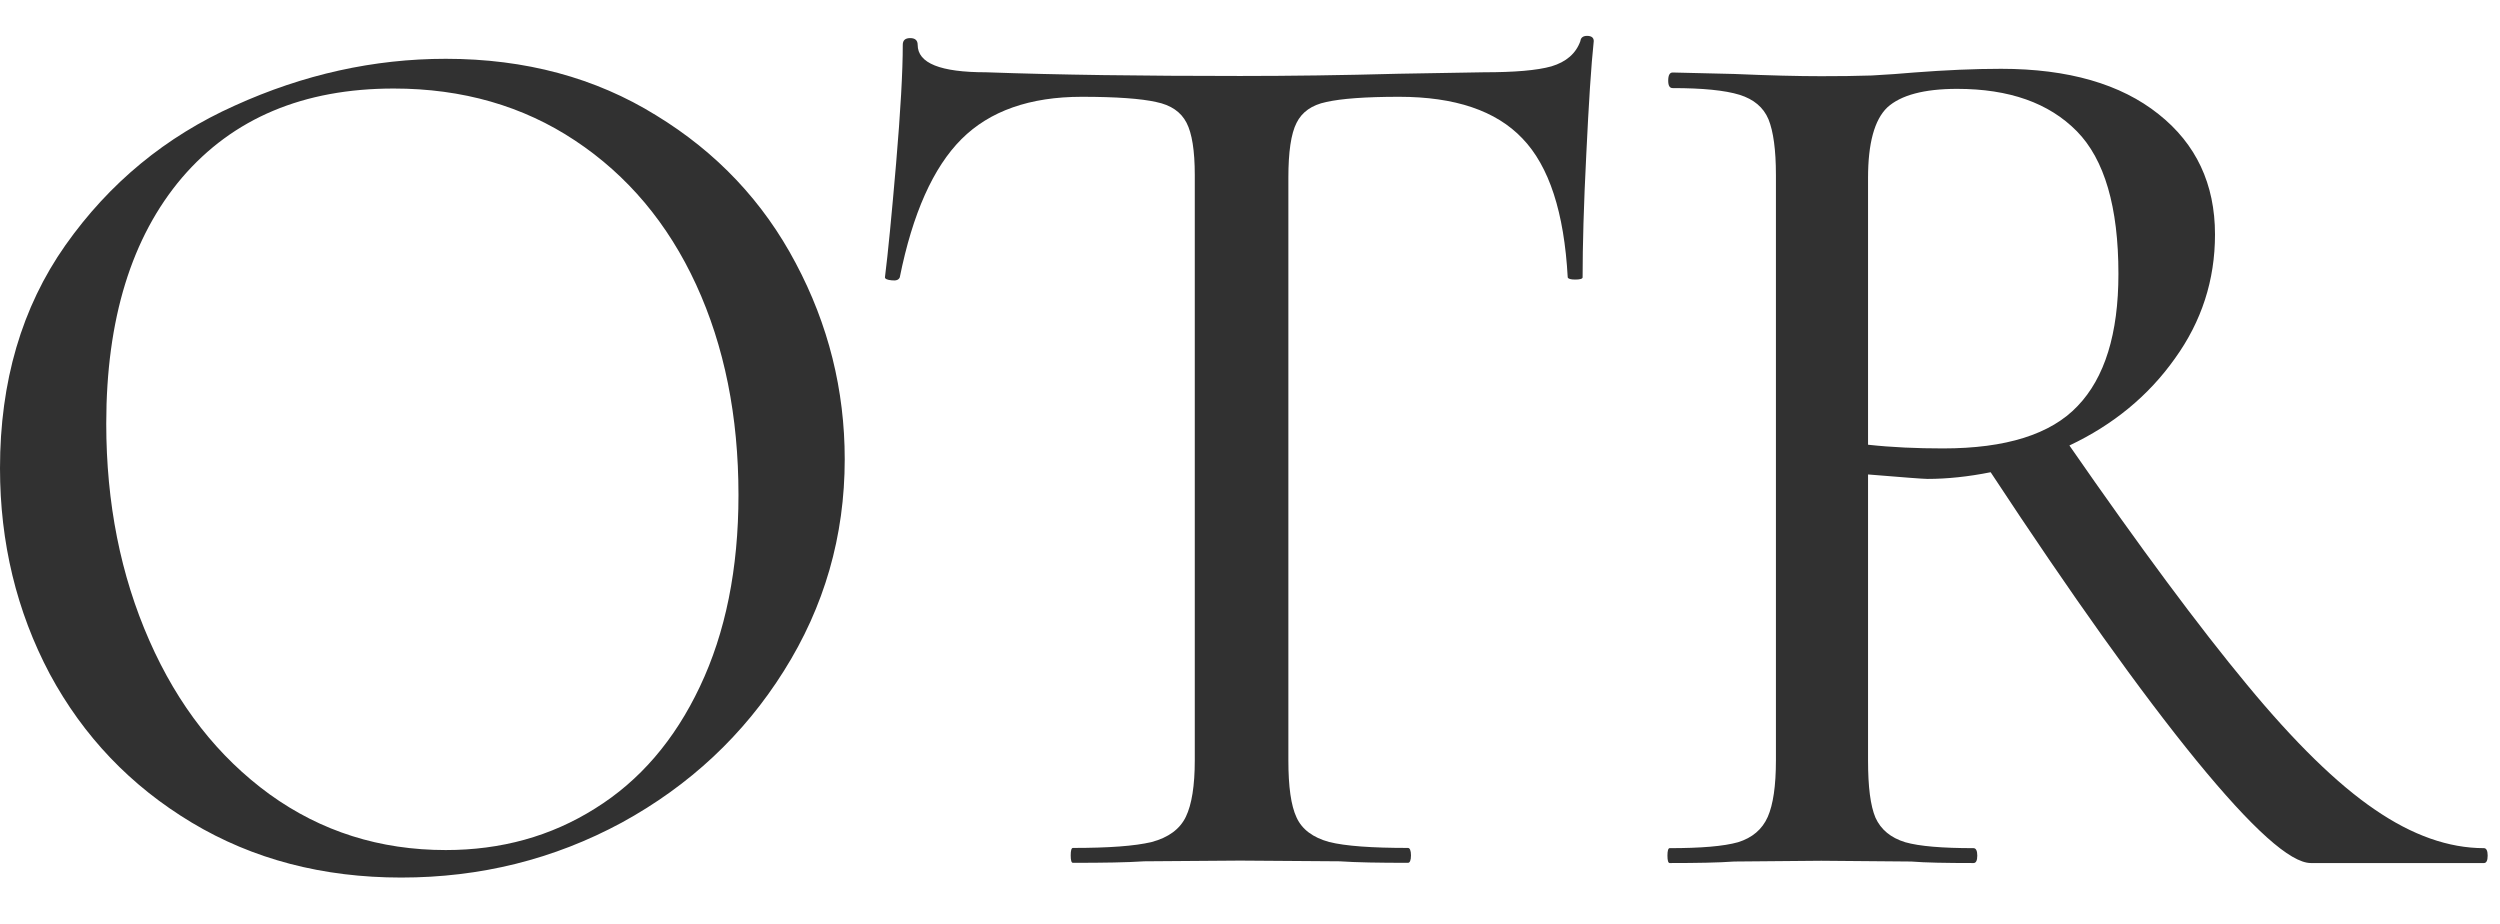 <svg width="46" height="17" viewBox="0 0 46 17" fill="none" xmlns="http://www.w3.org/2000/svg">
<path d="M7.382 16.147C5.94 16.147 4.655 15.812 3.527 15.135C2.406 14.462 1.535 13.55 0.916 12.401C0.304 11.246 0 9.982 0 8.615C0 7.022 0.4 5.655 1.203 4.513C2.013 3.365 3.052 2.511 4.32 1.943C5.584 1.369 6.88 1.082 8.202 1.082C9.668 1.082 10.957 1.431 12.071 2.121C13.192 2.805 14.046 3.714 14.641 4.841C15.243 5.973 15.543 7.176 15.543 8.45C15.543 9.865 15.168 11.164 14.422 12.347C13.684 13.522 12.69 14.452 11.442 15.135C10.191 15.812 8.838 16.147 7.382 16.147ZM8.202 15.641C9.221 15.641 10.137 15.388 10.95 14.876C11.77 14.366 12.413 13.618 12.878 12.634C13.349 11.643 13.588 10.467 13.588 9.107C13.588 7.658 13.329 6.369 12.809 5.238C12.29 4.11 11.545 3.225 10.581 2.586C9.624 1.95 8.51 1.629 7.245 1.629C5.584 1.629 4.286 2.176 3.349 3.269C2.42 4.363 1.955 5.874 1.955 7.794C1.955 9.254 2.218 10.583 2.748 11.786C3.274 12.982 4.012 13.925 4.962 14.616C5.909 15.299 6.989 15.641 8.202 15.641Z" fill="#313131"/>
<path d="M19.906 1.781C18.949 1.781 18.211 2.041 17.691 2.56C17.172 3.08 16.792 3.927 16.556 5.103C16.536 5.151 16.488 5.168 16.406 5.158C16.324 5.151 16.283 5.13 16.283 5.103C16.338 4.666 16.406 3.968 16.488 3.011C16.57 2.048 16.611 1.316 16.611 0.824C16.611 0.742 16.656 0.701 16.748 0.701C16.837 0.701 16.885 0.742 16.885 0.824C16.885 1.163 17.302 1.33 18.142 1.33C19.472 1.378 21.03 1.398 22.818 1.398C23.727 1.398 24.697 1.385 25.729 1.357L27.302 1.33C27.866 1.33 28.279 1.296 28.546 1.221C28.819 1.139 28.997 0.985 29.079 0.756C29.086 0.694 29.127 0.66 29.202 0.66C29.284 0.66 29.325 0.694 29.325 0.756C29.277 1.204 29.233 1.897 29.188 2.834C29.14 3.774 29.12 4.529 29.12 5.103C29.12 5.13 29.072 5.144 28.983 5.144C28.901 5.144 28.853 5.13 28.846 5.103C28.781 3.91 28.505 3.059 28.012 2.547C27.527 2.037 26.772 1.781 25.743 1.781C25.121 1.781 24.677 1.815 24.403 1.877C24.137 1.932 23.956 2.061 23.857 2.26C23.754 2.461 23.706 2.8 23.706 3.271V13.989C23.706 14.474 23.754 14.823 23.857 15.042C23.956 15.26 24.157 15.411 24.458 15.493C24.759 15.568 25.241 15.602 25.907 15.602C25.941 15.602 25.962 15.65 25.962 15.739C25.962 15.831 25.941 15.876 25.907 15.876C25.377 15.876 24.957 15.869 24.649 15.848L22.818 15.835L21.054 15.848C20.743 15.869 20.306 15.876 19.742 15.876C19.714 15.876 19.701 15.831 19.701 15.739C19.701 15.65 19.714 15.602 19.742 15.602C20.398 15.602 20.88 15.568 21.191 15.493C21.498 15.411 21.71 15.257 21.82 15.028C21.929 14.802 21.984 14.454 21.984 13.989V3.217C21.984 2.772 21.932 2.451 21.833 2.26C21.731 2.061 21.546 1.932 21.273 1.877C20.999 1.815 20.541 1.781 19.906 1.781Z" fill="#313131"/>
<path d="M45.705 15.606C45.749 15.606 45.773 15.654 45.773 15.743C45.773 15.835 45.749 15.88 45.705 15.88H42.52C42.144 15.88 41.443 15.251 40.414 13.993C39.382 12.728 38.121 10.958 36.628 8.689C36.218 8.771 35.828 8.812 35.466 8.812C35.39 8.812 35.028 8.784 34.372 8.73V13.993C34.372 14.478 34.416 14.827 34.509 15.046C34.608 15.264 34.789 15.415 35.056 15.497C35.319 15.572 35.739 15.606 36.313 15.606C36.358 15.606 36.382 15.654 36.382 15.743C36.382 15.835 36.358 15.88 36.313 15.88C35.811 15.88 35.428 15.873 35.165 15.852L33.511 15.838L31.911 15.852C31.617 15.873 31.221 15.88 30.722 15.88C30.695 15.88 30.681 15.835 30.681 15.743C30.681 15.654 30.695 15.606 30.722 15.606C31.296 15.606 31.713 15.572 31.98 15.497C32.243 15.415 32.424 15.261 32.526 15.032C32.626 14.806 32.677 14.458 32.677 13.993V3.221C32.677 2.756 32.629 2.414 32.54 2.195C32.448 1.976 32.27 1.826 32.007 1.744C31.74 1.662 31.33 1.621 30.777 1.621C30.722 1.621 30.695 1.577 30.695 1.484C30.695 1.385 30.722 1.334 30.777 1.334L31.911 1.361C32.557 1.389 33.09 1.402 33.511 1.402C33.839 1.402 34.146 1.399 34.44 1.389C34.741 1.372 35.001 1.354 35.219 1.334C35.794 1.29 36.327 1.266 36.819 1.266C38.056 1.266 39.023 1.546 39.717 2.1C40.407 2.646 40.756 3.385 40.756 4.314C40.756 5.155 40.51 5.914 40.018 6.597C39.533 7.281 38.887 7.814 38.077 8.197C39.379 10.076 40.469 11.543 41.344 12.598C42.219 13.658 43.002 14.424 43.695 14.895C44.386 15.37 45.056 15.606 45.705 15.606ZM34.372 8.183C34.809 8.231 35.267 8.251 35.753 8.251C36.908 8.251 37.735 7.992 38.227 7.472C38.726 6.953 38.979 6.143 38.979 5.039C38.979 3.808 38.723 2.933 38.213 2.414C37.701 1.894 36.969 1.635 36.012 1.635C35.401 1.635 34.974 1.751 34.727 1.976C34.488 2.205 34.372 2.64 34.372 3.275V8.183Z" fill="#313131"/>
</svg>
